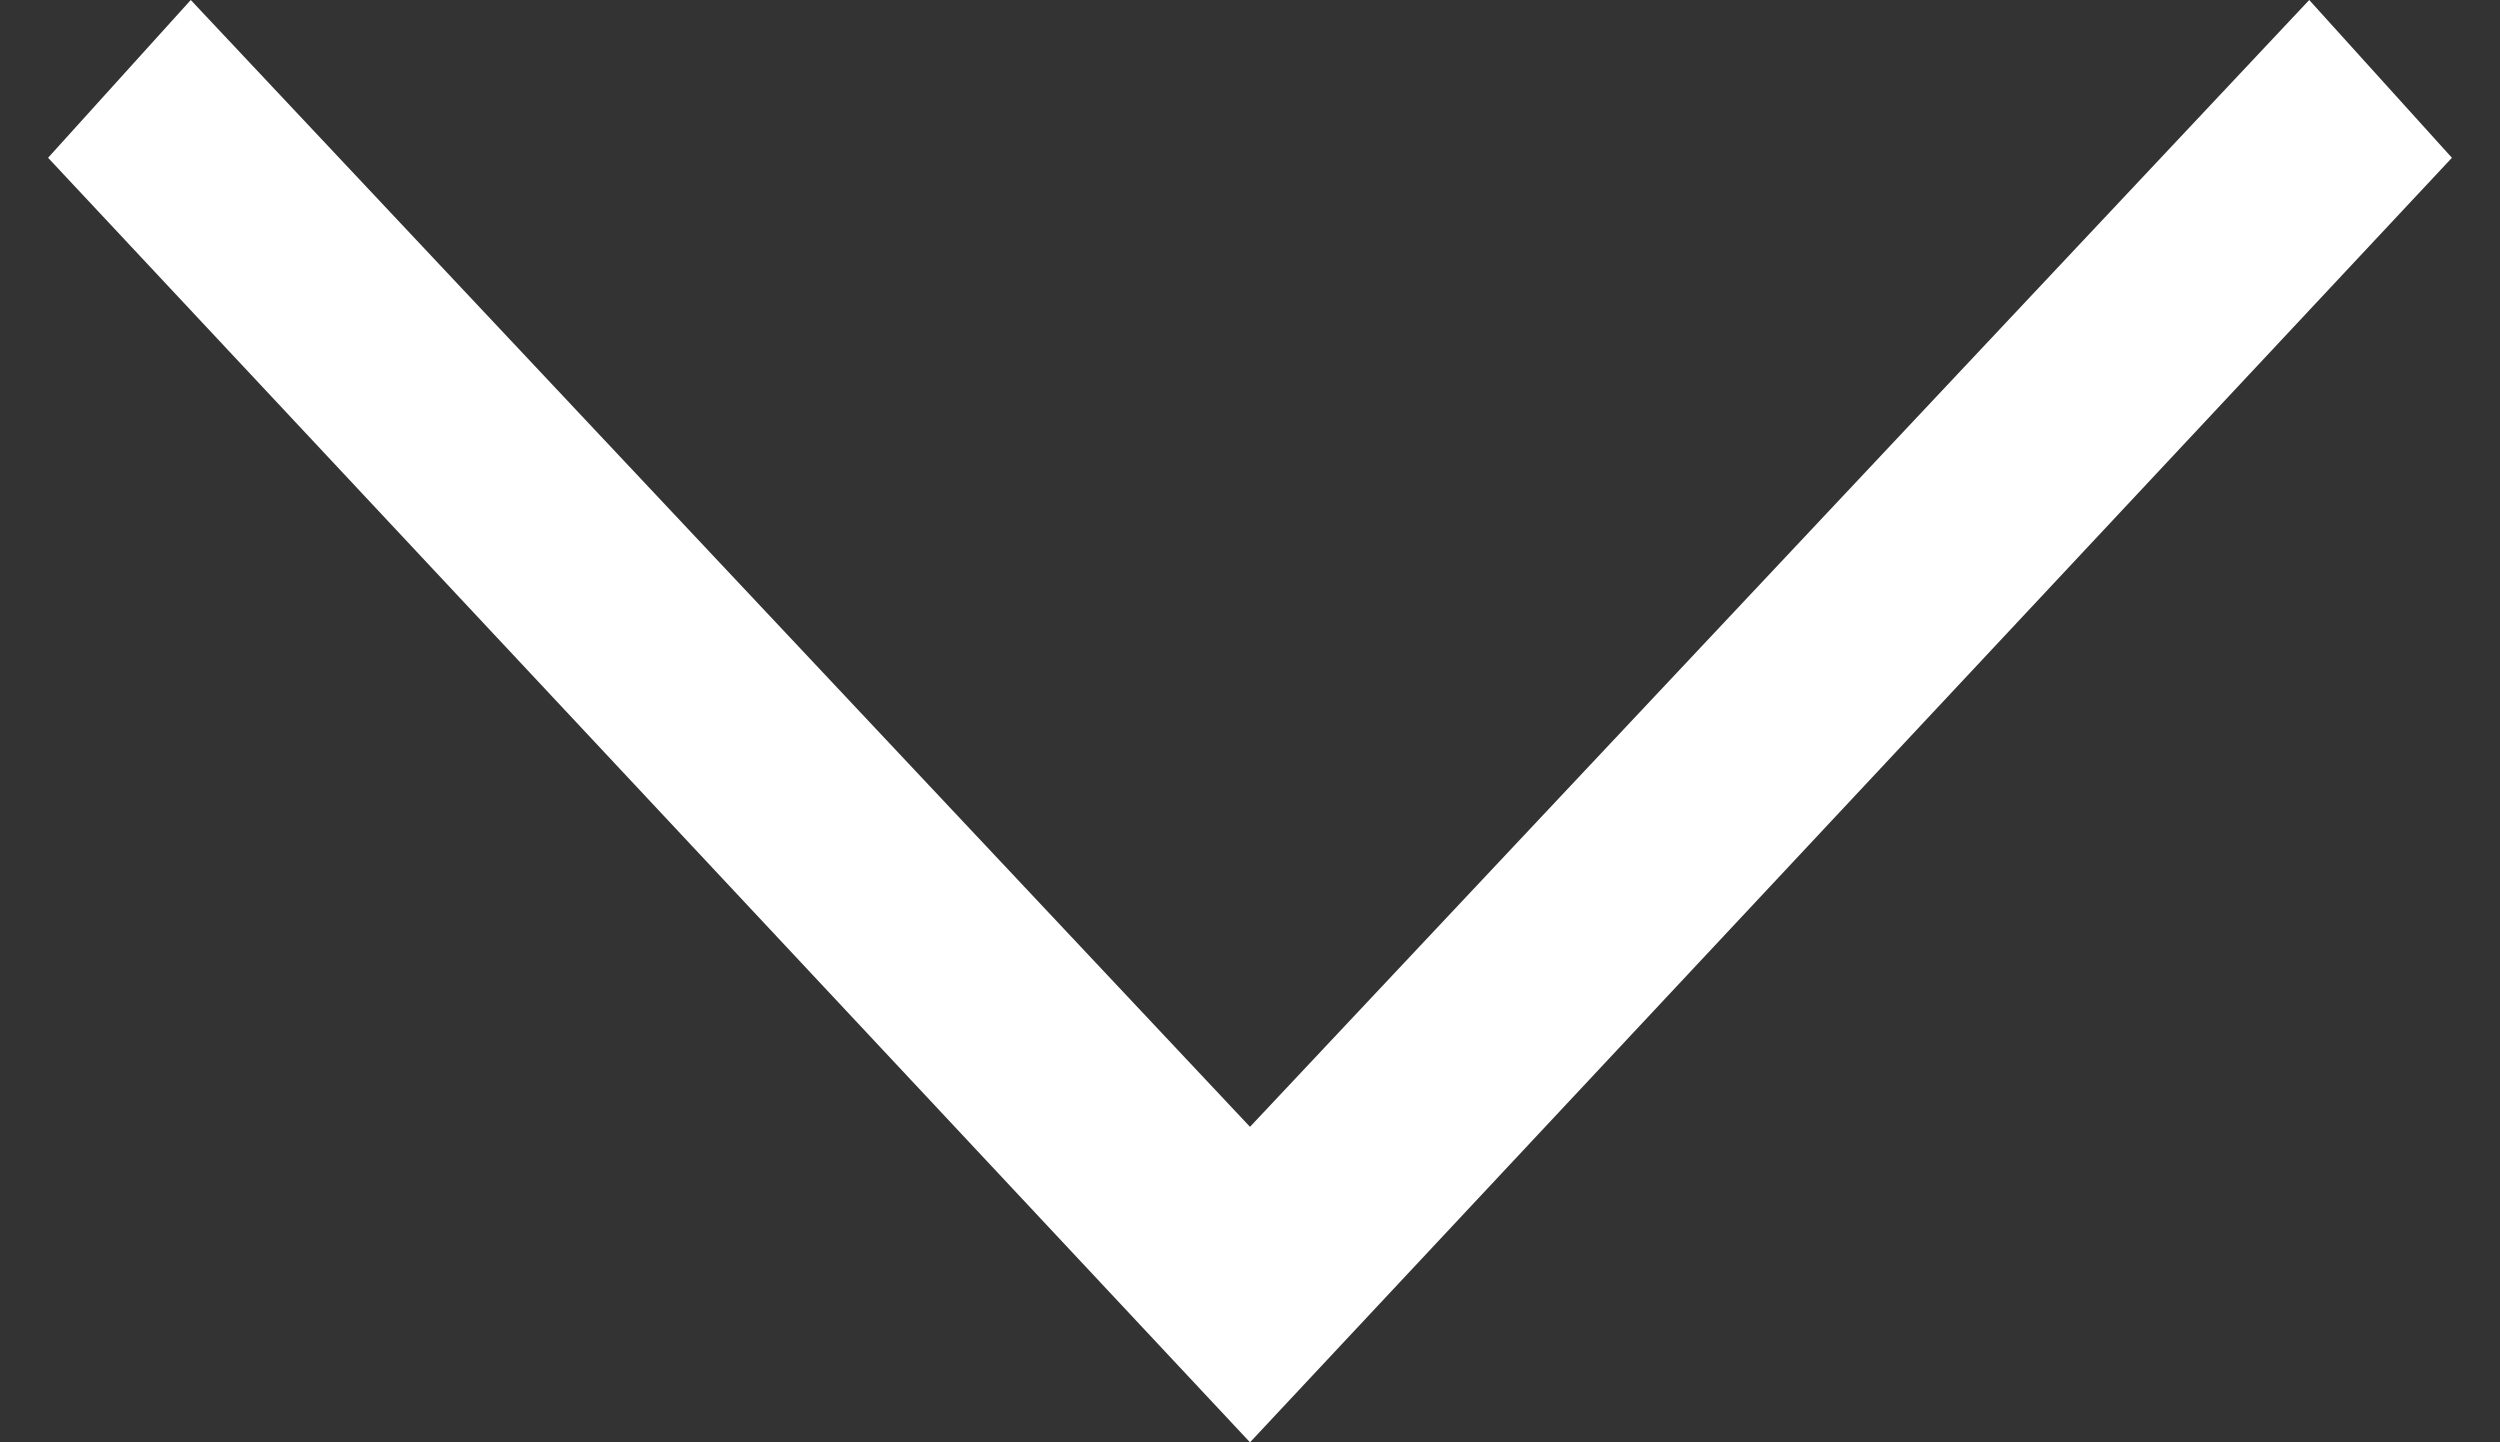 <?xml version="1.0" encoding="UTF-8"?>
<svg width="26px" height="15px" viewBox="0 0 26 15" version="1.1" xmlns="http://www.w3.org/2000/svg" xmlns:xlink="http://www.w3.org/1999/xlink">
    <rect x="0" y="0" width="26" height="15" fill="#333333" stroke="none"/>
    <!-- Generator: Sketch 52.6 (67491) - http://www.bohemiancoding.com/sketch -->
    <title>ion-ios-arrow-right - Ionicons</title>
    <desc>Created with Sketch.</desc>
    <g id="Page-1" stroke="none" stroke-width="1" fill="none" fill-rule="evenodd">
        <g id="Accueil" transform="translate(-148, -523)" fill="#FFFFFF">
            <polygon id="ion-ios-arrow-right---Ionicons" transform="translate(161, 530.5) rotate(90) translate(-161, -530.5) " points="153.5 519.484 155.141 518 168.5 530.5 155.141 543 153.5 541.516 165.219 530.5"></polygon>
        </g>
    </g>
</svg>